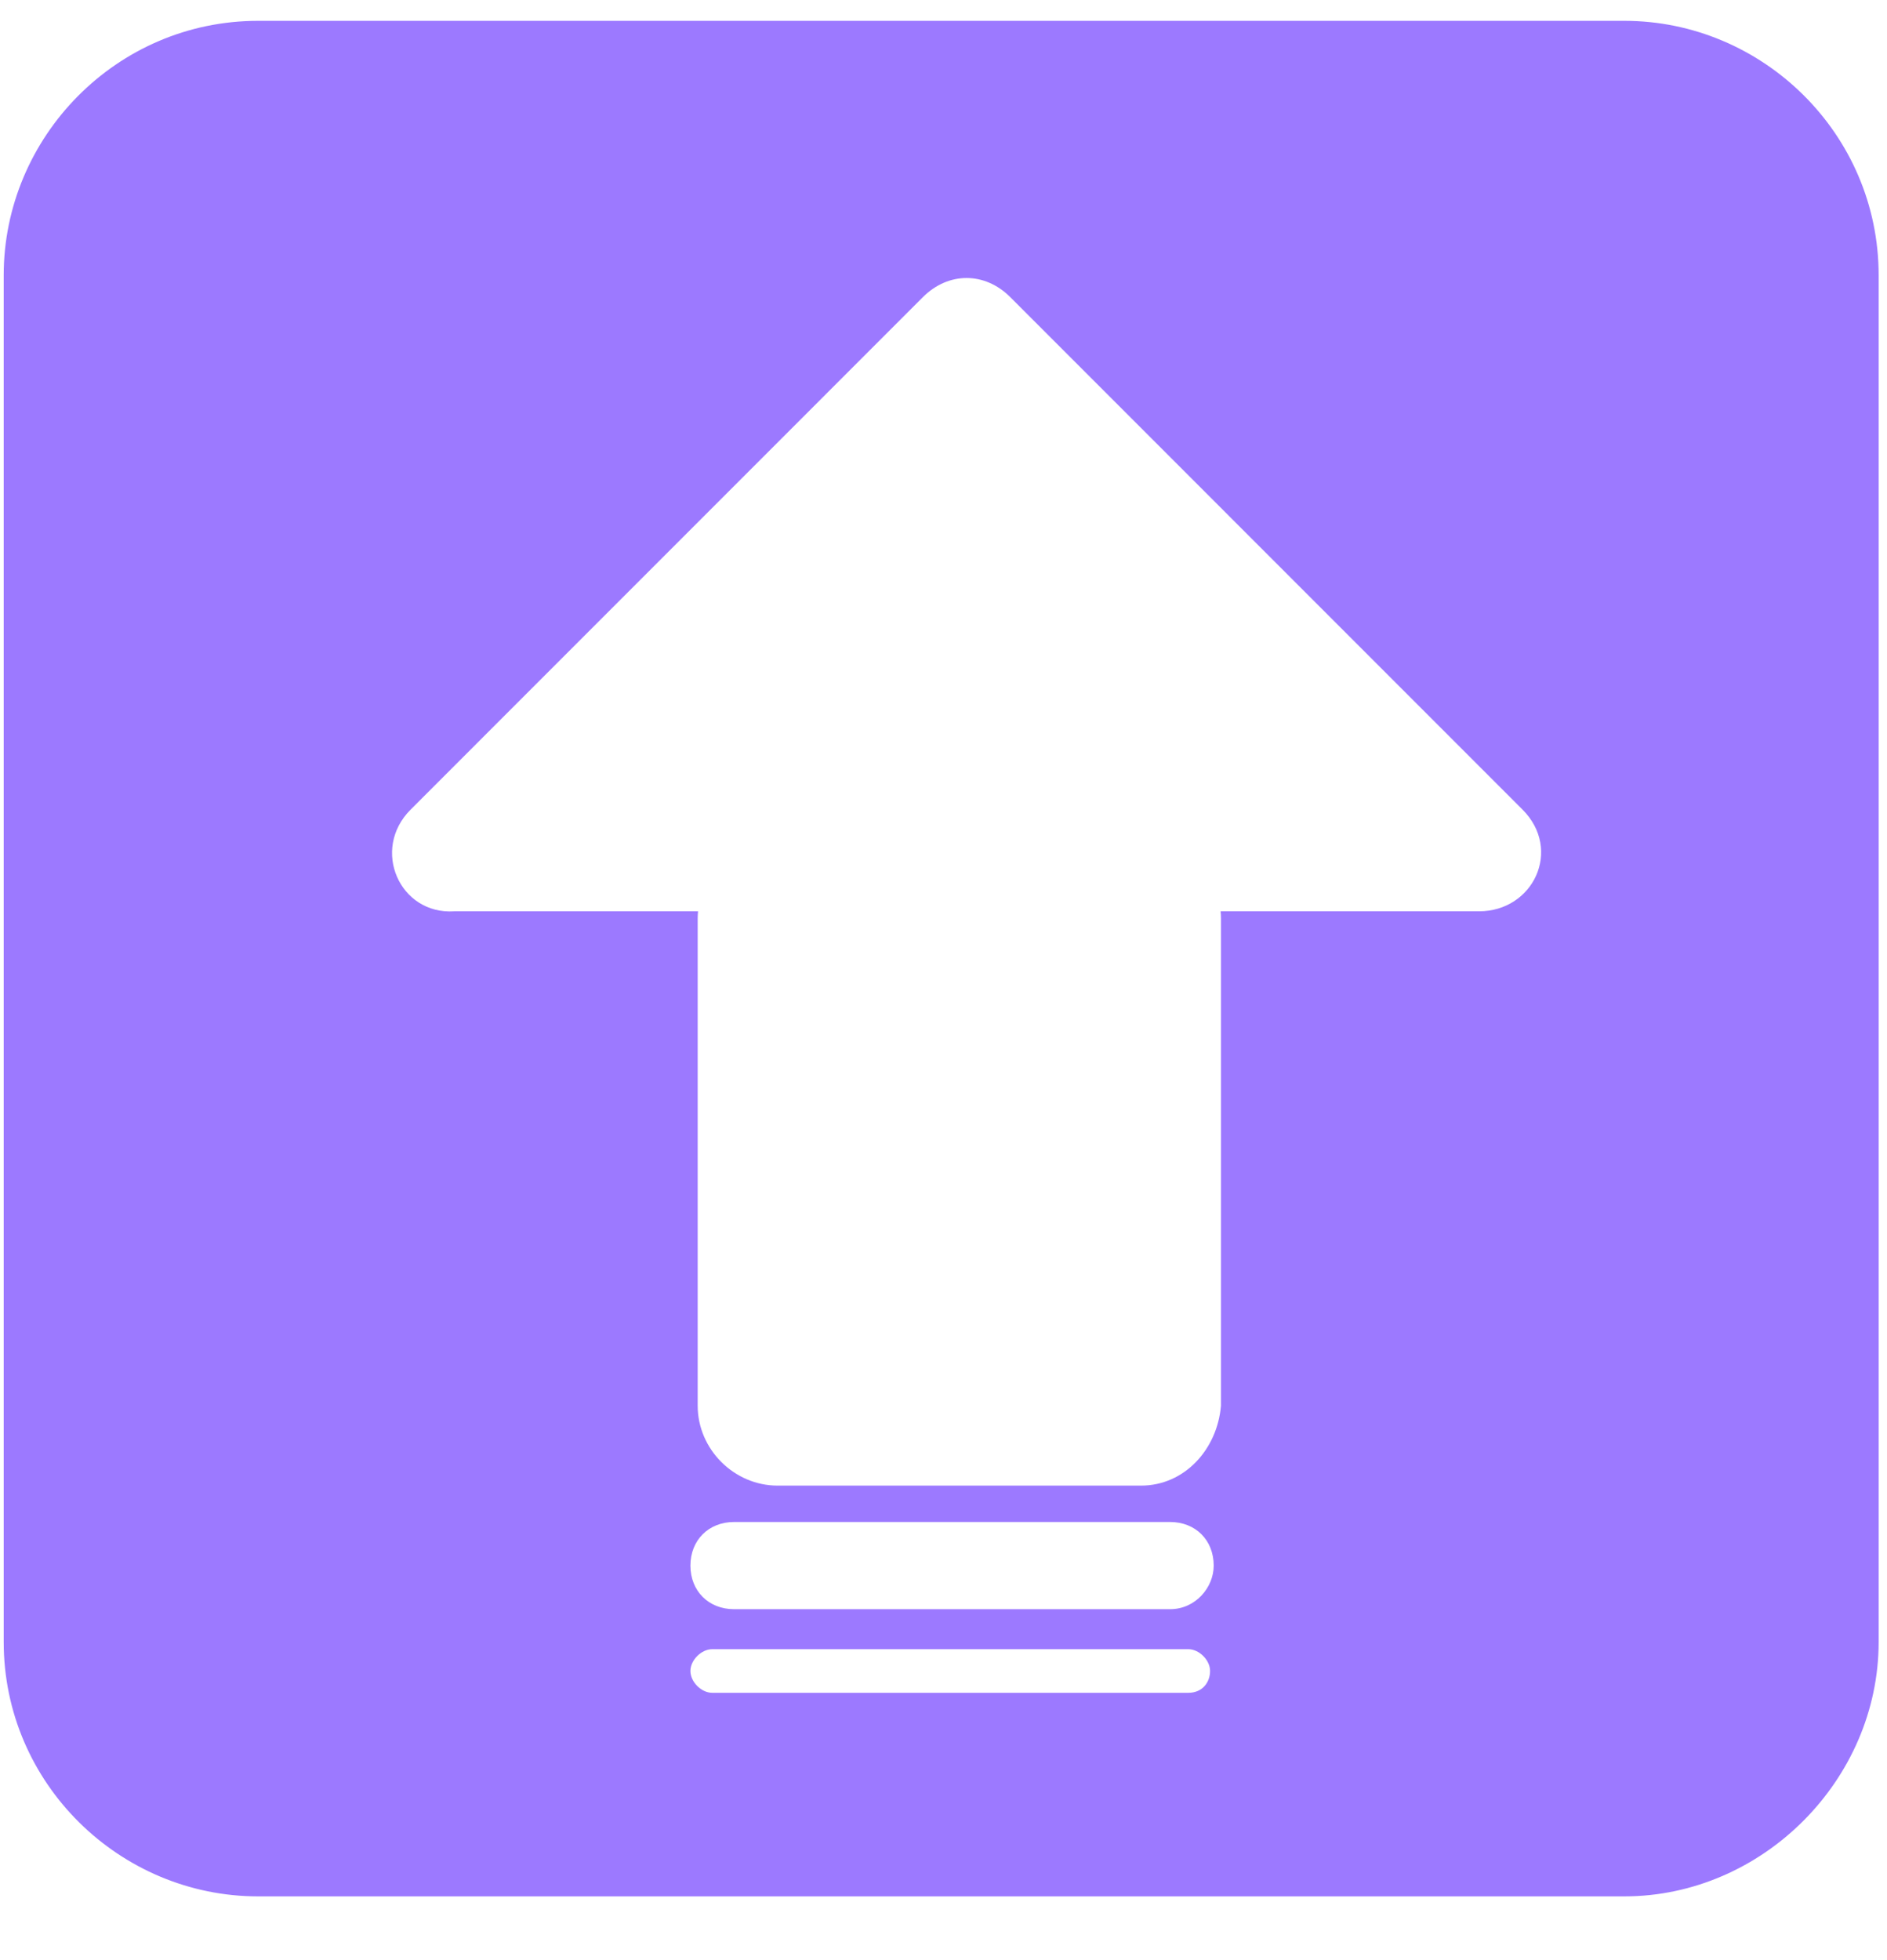 <svg width="26" height="27" viewBox="0 0 26 27" fill="none" xmlns="http://www.w3.org/2000/svg">
<g id="Frame 11" clip-path="url(#clip0_7_4555)">
<path id="Vector" d="M22.381 0.287H3.556C1.603 0.287 0.051 1.89 0.051 3.792V22.617C0.051 24.57 1.653 26.122 3.556 26.122H22.381C24.283 26.122 25.885 24.519 25.885 22.617V3.792C25.885 1.839 24.283 0.287 22.381 0.287ZM16.372 23.318H9.814C9.663 23.318 9.513 23.168 9.513 23.017C9.513 22.867 9.664 22.717 9.814 22.717H16.372C16.523 22.717 16.673 22.867 16.673 23.017C16.673 23.168 16.573 23.318 16.372 23.318ZM16.122 22.166H10.114C9.764 22.166 9.513 21.916 9.513 21.566C9.513 21.215 9.764 20.965 10.114 20.965H16.122C16.473 20.965 16.723 21.215 16.723 21.566C16.723 21.866 16.473 22.166 16.122 22.166ZM20.378 12.553H16.818C16.821 12.587 16.823 12.62 16.823 12.654V19.363C16.773 19.963 16.322 20.464 15.721 20.464H10.715C10.114 20.464 9.613 19.963 9.613 19.363V12.654C9.613 12.62 9.615 12.587 9.618 12.553H6.259C5.508 12.603 5.107 11.702 5.658 11.152L12.717 4.092C13.068 3.742 13.568 3.742 13.919 4.092L20.978 11.152C21.529 11.703 21.129 12.553 20.378 12.553Z" fill="#9C79FF"/>
</g>
<defs>
<clipPath id="clip0_7_4555">
<rect width="25.834" height="25.834" fill="white" transform="translate(0.051 0.287)"/>
</clipPath>
</defs>
</svg>
